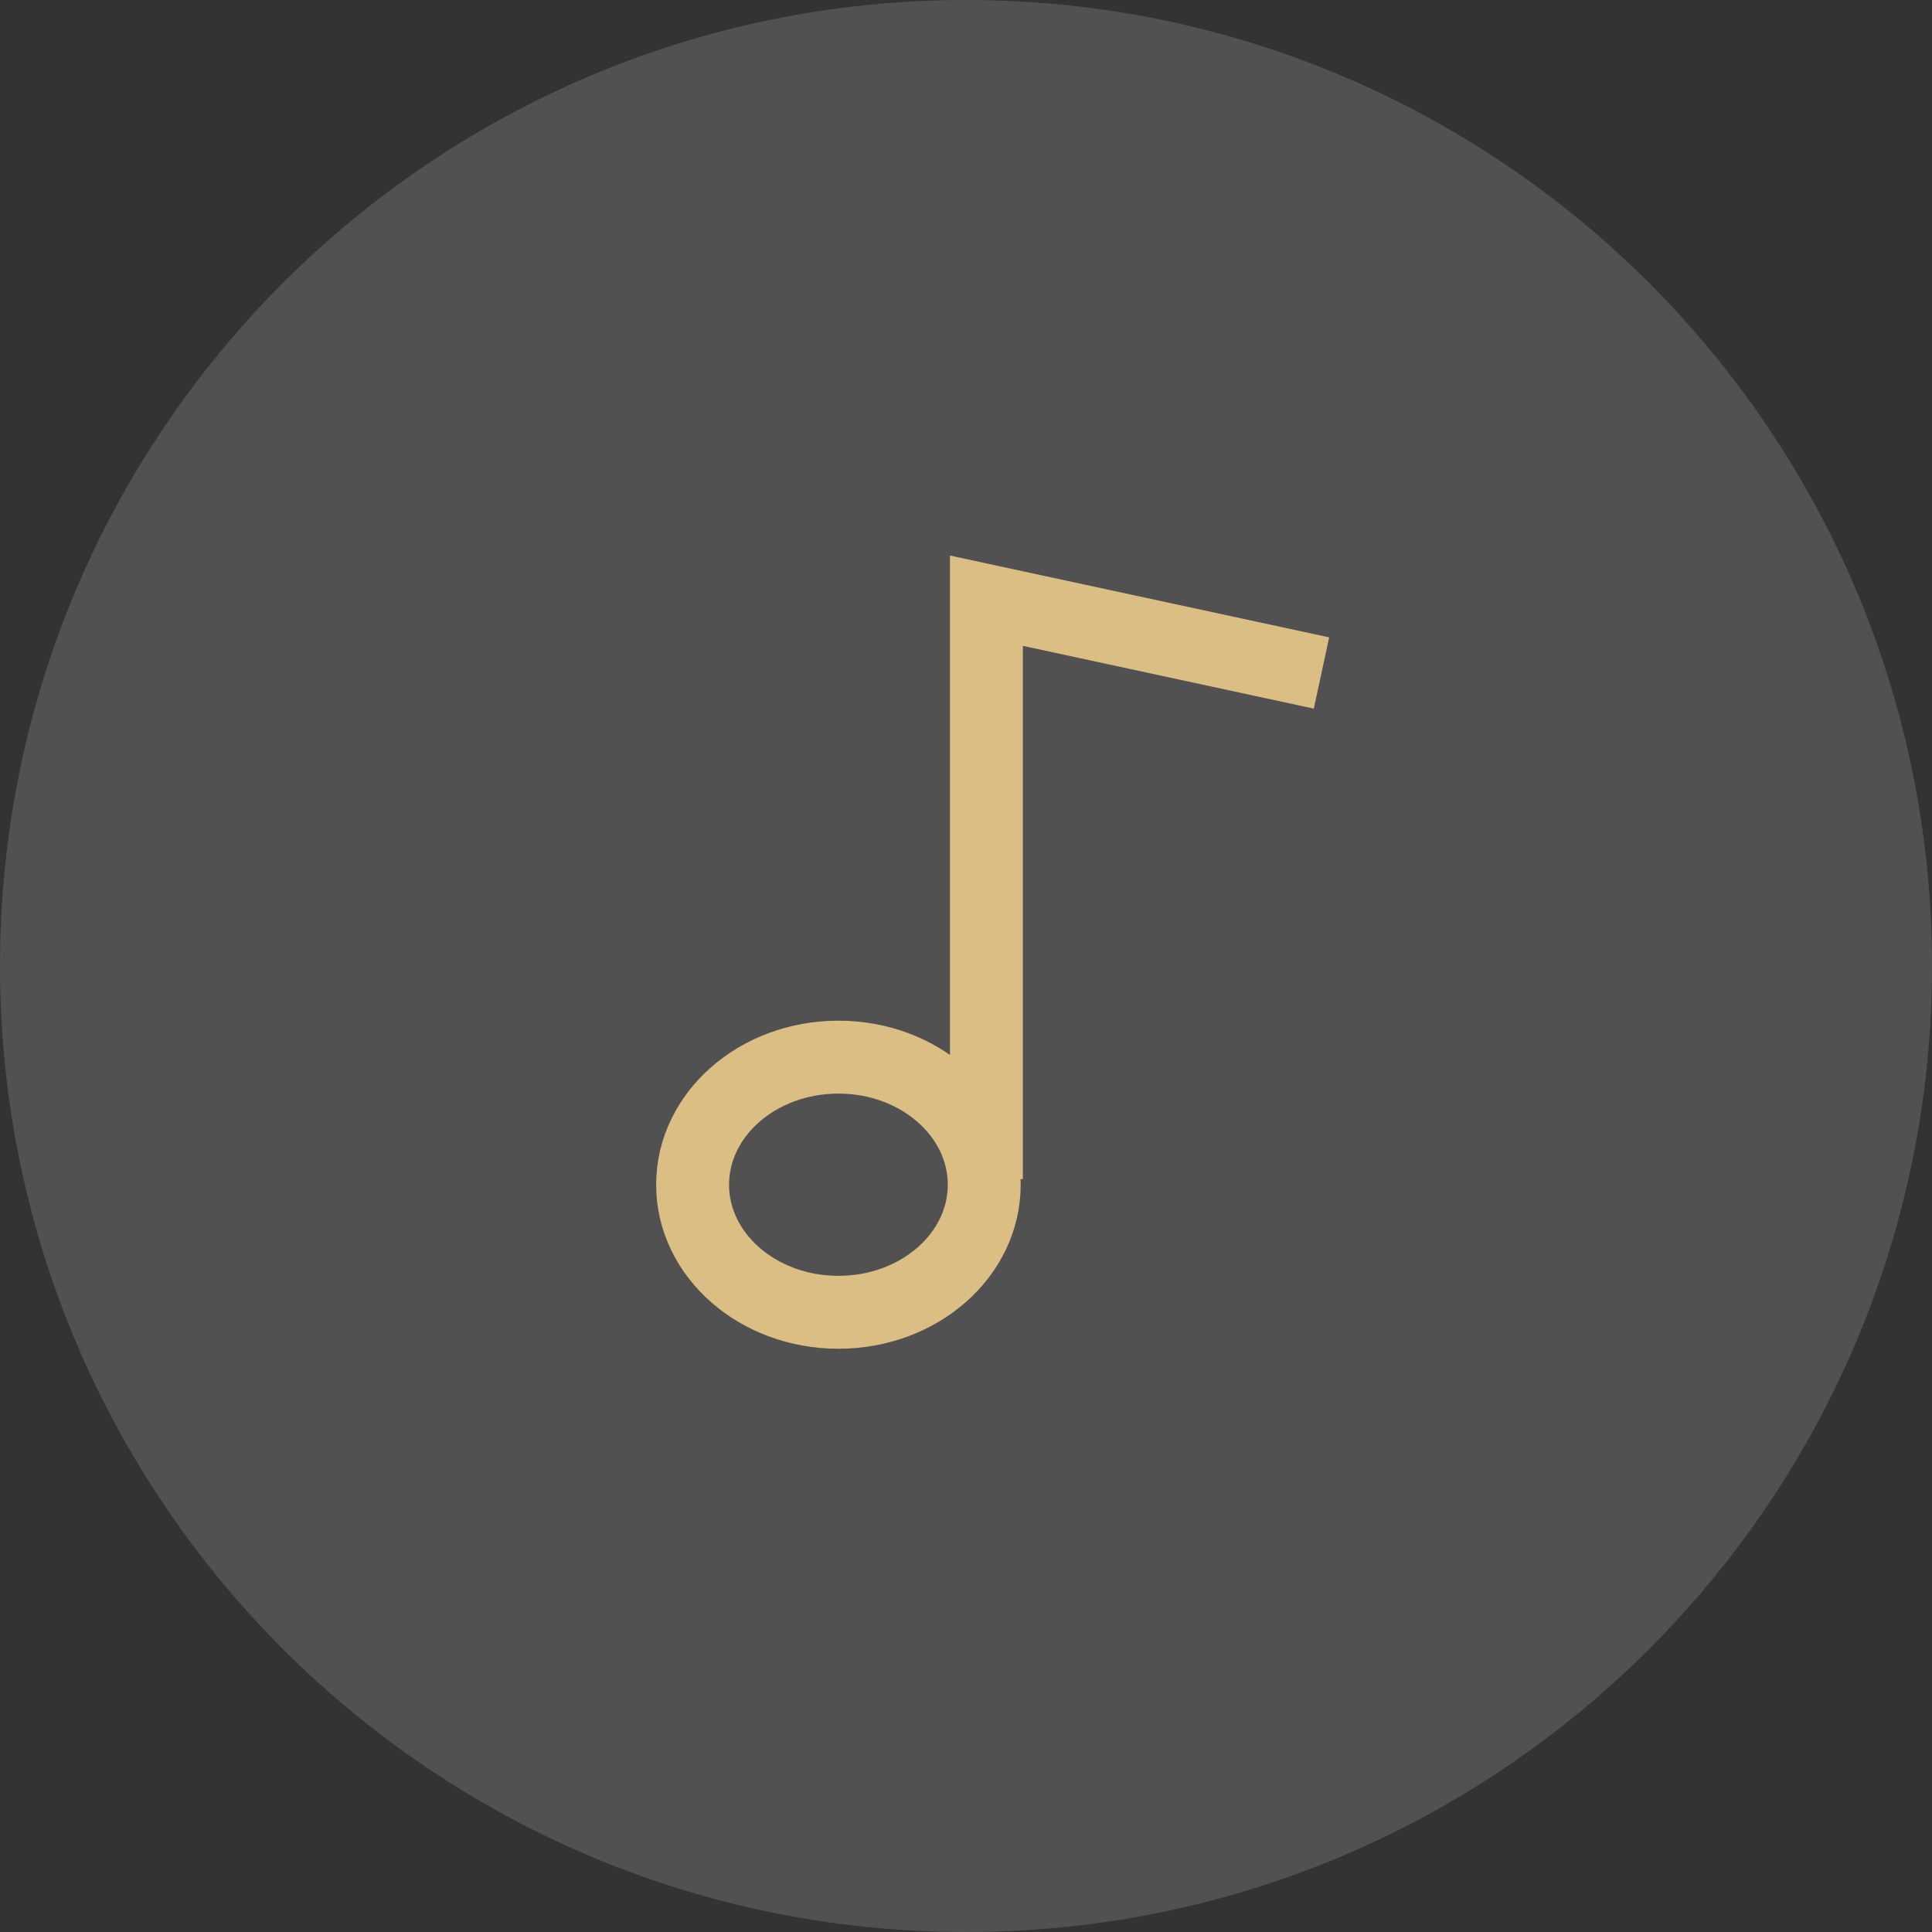 <svg width="53" height="53" viewBox="0 0 53 53" fill="none" xmlns="http://www.w3.org/2000/svg">
<rect x="0" y="0" width="53" height="53" fill="#333333" stroke="none"/>
<g clip-path="url(#clip0_629_429)">
<path opacity="0.15" d="M53 26.5C53 11.864 41.136 0 26.5 0C11.864 0 0 11.864 0 26.5C0 41.136 11.864 53 26.5 53C41.136 53 53 41.136 53 26.5Z" fill="white"/>
<path d="M27.06 32.346V16.479L36.252 18.462" stroke="#DBBE84" stroke-width="2" stroke-miterlimit="10"/>
<path d="M23 36C25.209 36 27 34.433 27 32.5C27 30.567 25.209 29 23 29C20.791 29 19 30.567 19 32.5C19 34.433 20.791 36 23 36Z" stroke="#DBBE84" stroke-width="2" stroke-miterlimit="10"/>
</g>
<defs>
<clipPath id="clip0_629_429">
<rect width="53" height="53" fill="white"/>
</clipPath>
</defs>
</svg>
